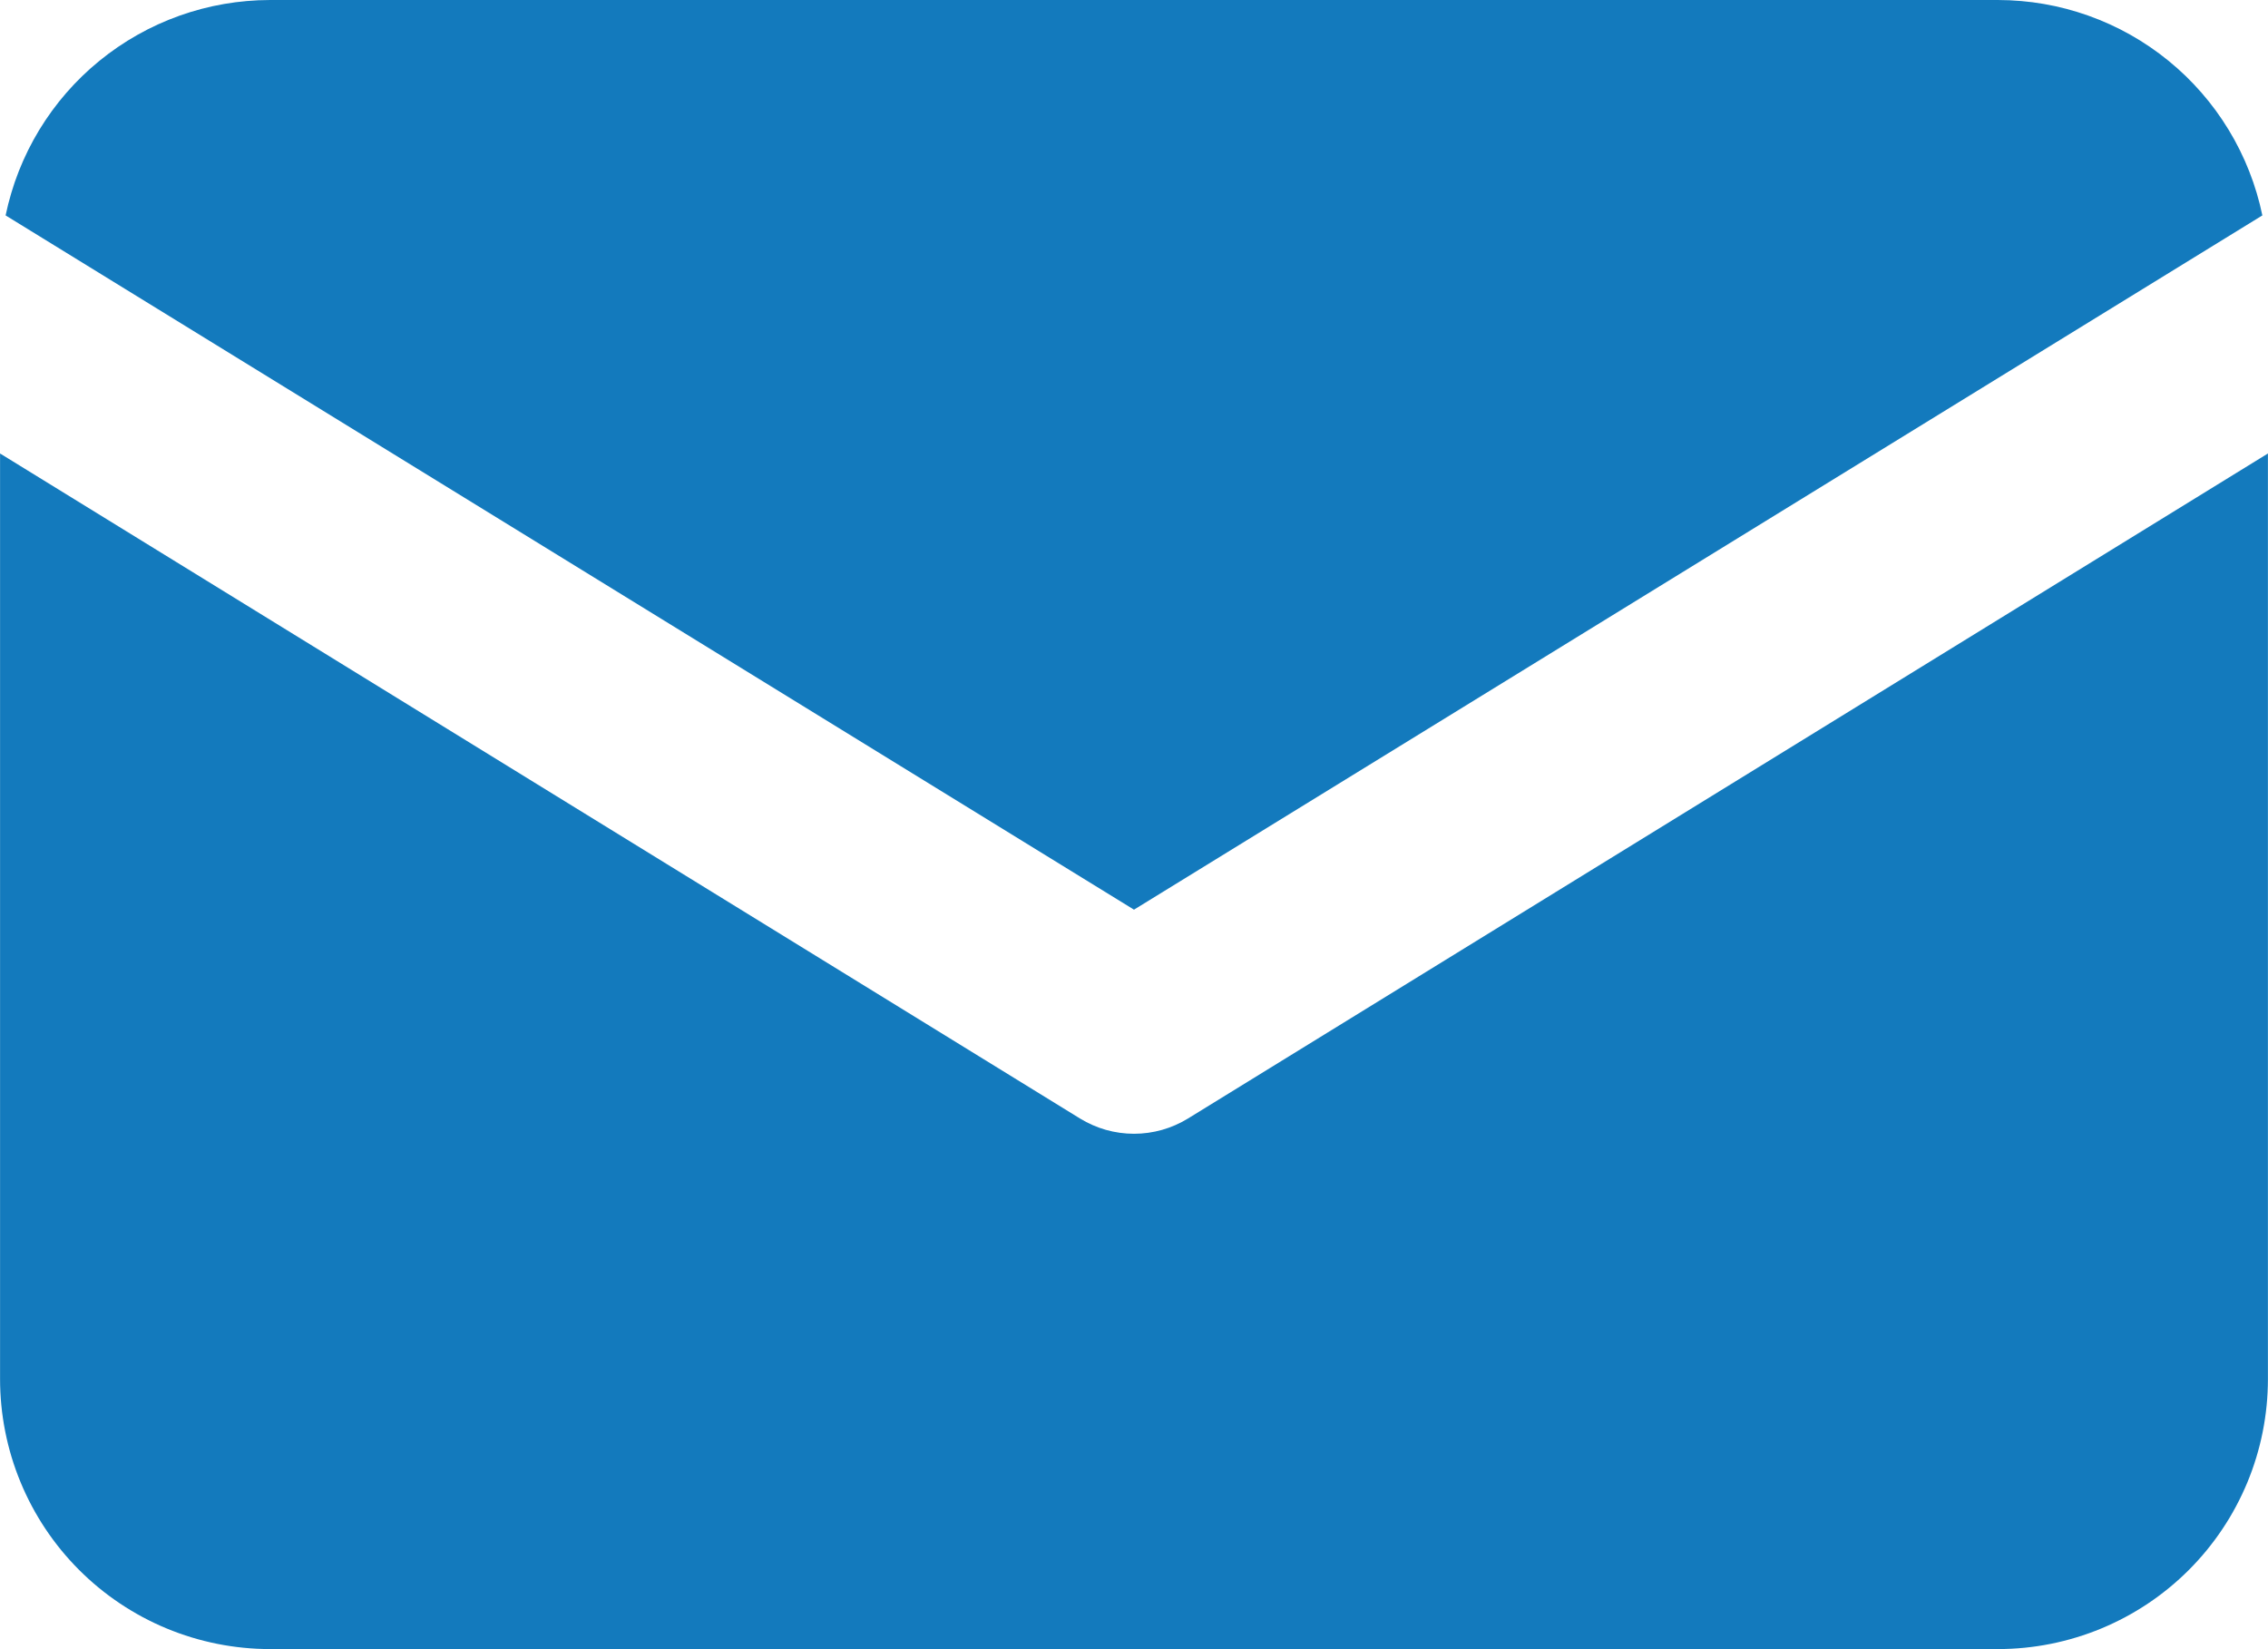 <?xml version="1.0" encoding="UTF-8"?> <svg xmlns="http://www.w3.org/2000/svg" xmlns:xlink="http://www.w3.org/1999/xlink" xmlns:xodm="http://www.corel.com/coreldraw/odm/2003" xml:space="preserve" width="10474px" height="7617px" version="1.1" style="shape-rendering:geometricPrecision; text-rendering:geometricPrecision; image-rendering:optimizeQuality; fill-rule:evenodd; clip-rule:evenodd" viewBox="0 0 4258.94 3097.4"> <defs> <style type="text/css"> .fil0 {fill:#137ABD;fill-rule:nonzero} </style> </defs> <g id="Слой_x0020_1">  <g id="_105553288658976"> <path class="fil0" d="M2129.46 1708.6l2119.01 -1304c-2.92,-14.12 -6.43,-28.13 -10.58,-41.96 -4.12,-13.87 -8.81,-27.52 -14.12,-40.95 -5.27,-13.47 -11.12,-26.62 -17.55,-39.58 -6.39,-12.93 -13.36,-25.61 -20.87,-37.96 -7.48,-12.35 -15.49,-24.34 -24.02,-36.04 -8.52,-11.66 -17.51,-22.93 -27.01,-33.83 -9.46,-10.87 -19.39,-21.34 -29.75,-31.42 -10.4,-10.04 -21.2,-19.61 -32.4,-28.75 -11.19,-9.13 -22.75,-17.76 -34.7,-25.89 -11.92,-8.16 -24.2,-15.78 -36.76,-22.86 -12.6,-7.11 -25.46,-13.65 -38.61,-19.64 -13.14,-5.96 -26.5,-11.41 -40.12,-16.25 -13.61,-4.84 -27.41,-9.1 -41.34,-12.79 -13.98,-3.68 -28.1,-6.75 -42.33,-9.21 -14.23,-2.45 -28.53,-4.33 -42.94,-5.56 -14.4,-1.26 -28.81,-1.87 -43.26,-1.91l-3245.31 0c-14.45,0.04 -28.85,0.65 -43.23,1.91 -14.41,1.23 -28.71,3.11 -42.93,5.56 -14.23,2.46 -28.35,5.53 -42.33,9.21 -13.97,3.69 -27.77,7.95 -41.38,12.79 -13.58,4.84 -26.94,10.29 -40.12,16.25 -13.15,5.99 -26,12.53 -38.57,19.64 -12.6,7.08 -24.84,14.7 -36.8,22.86 -11.91,8.13 -23.51,16.76 -34.7,25.89 -11.2,9.14 -21.99,18.71 -32.36,28.75 -10.4,10.08 -20.33,20.55 -29.79,31.42 -9.5,10.9 -18.49,22.17 -27.01,33.87 -8.52,11.67 -16.5,23.65 -24.02,36 -7.51,12.35 -14.44,25.03 -20.87,37.96 -6.39,12.96 -12.24,26.11 -17.55,39.58 -5.31,13.43 -10,27.08 -14.08,40.95 -4.16,13.83 -7.66,27.84 -10.62,41.96l2119.02 1304 0 0zm0 0z"></path> <path class="fil0" d="M2230.93 2100.82c-7.62,4.66 -15.49,8.77 -23.65,12.35 -8.16,3.61 -16.54,6.61 -25.1,9.03 -8.56,2.45 -17.3,4.26 -26.11,5.48 -8.81,1.23 -17.69,1.85 -26.61,1.85 -8.92,0 -17.77,-0.62 -26.62,-1.85 -8.81,-1.22 -17.51,-3.03 -26.11,-5.48 -8.56,-2.42 -16.93,-5.42 -25.06,-9.03 -8.2,-3.58 -16.07,-7.69 -23.65,-12.35l-2028.02 -1249.04 0 1737.85c-0.03,8.3 0.18,16.61 0.58,24.88 0.4,8.31 1.01,16.58 1.81,24.84 0.79,8.27 1.8,16.51 3.03,24.71 1.19,8.23 2.6,16.39 4.23,24.55 1.62,8.16 3.39,16.25 5.41,24.3 2.03,8.06 4.23,16.04 6.61,24.02 2.42,7.94 5.02,15.82 7.8,23.65 2.82,7.8 5.78,15.57 8.96,23.22 3.14,7.69 6.5,15.28 10.07,22.79 3.51,7.51 7.26,14.91 11.16,22.24 3.9,7.33 7.98,14.56 12.24,21.67 4.26,7.15 8.67,14.16 13.29,21.05 4.63,6.94 9.39,13.73 14.3,20.37 4.95,6.68 10.08,13.22 15.31,19.68 5.28,6.39 10.69,12.71 16.26,18.85 5.56,6.18 11.3,12.17 17.15,18.06 5.88,5.88 11.88,11.59 18.02,17.19 6.14,5.6 12.42,11.01 18.85,16.28 6.39,5.28 12.93,10.37 19.61,15.35 6.68,4.91 13.47,9.72 20.33,14.34 6.93,4.62 13.94,9.06 21.05,13.32 7.12,4.3 14.34,8.38 21.63,12.32 7.33,3.9 14.74,7.65 22.25,11.23 7.51,3.54 15.09,6.93 22.75,10.07 7.69,3.18 15.42,6.18 23.22,9 7.83,2.81 15.71,5.41 23.65,7.83 7.95,2.42 15.96,4.66 23.98,6.65 8.05,2.02 16.18,3.86 24.3,5.49 8.13,1.62 16.33,3.06 24.52,4.26 8.2,1.22 16.47,2.27 24.7,3.07 8.27,0.83 16.58,1.44 24.85,1.87 8.3,0.4 16.61,0.62 24.88,0.62l3245.31 0c8.27,0 16.58,-0.22 24.88,-0.62 8.27,-0.43 16.54,-1.04 24.78,-1.84 8.27,-0.83 16.46,-1.84 24.7,-3.07 8.19,-1.23 16.36,-2.63 24.48,-4.26 8.16,-1.62 16.22,-3.47 24.27,-5.49 8.05,-1.98 16.03,-4.22 23.98,-6.64 7.9,-2.42 15.81,-5.02 23.61,-7.8 7.8,-2.78 15.53,-5.78 23.19,-8.96 7.65,-3.18 15.24,-6.53 22.75,-10.11 7.47,-3.5 14.88,-7.26 22.21,-11.16 7.29,-3.93 14.51,-7.98 21.63,-12.28 7.11,-4.26 14.12,-8.7 21.02,-13.28 6.86,-4.63 13.65,-9.39 20.33,-14.34 6.64,-4.95 13.18,-10.04 19.6,-15.31 6.4,-5.24 12.68,-10.66 18.82,-16.25 6.14,-5.56 12.17,-11.27 18.02,-17.12 5.85,-5.89 11.55,-11.88 17.12,-18.02 5.59,-6.14 11.01,-12.42 16.28,-18.85 5.24,-6.43 10.33,-12.96 15.28,-19.61 4.95,-6.64 9.75,-13.43 14.33,-20.33 4.59,-6.9 9.07,-13.9 13.33,-20.98 4.26,-7.12 8.34,-14.34 12.24,-21.67 3.9,-7.29 7.66,-14.7 11.2,-22.21 3.54,-7.47 6.89,-15.06 10.11,-22.71 3.14,-7.66 6.14,-15.39 8.95,-23.19 2.78,-7.83 5.38,-15.7 7.8,-23.61 2.39,-7.95 4.63,-15.96 6.65,-23.98 2.02,-8.05 3.83,-16.14 5.45,-24.27 1.63,-8.12 3.03,-16.29 4.26,-24.52 1.23,-8.2 2.24,-16.43 3.07,-24.66 0.83,-8.27 1.45,-16.54 1.84,-24.81 0.4,-8.27 0.65,-16.54 0.65,-24.85l0 -1738.83 -2028.01 1249.05 0 0zm0 0z"></path> </g> </g> </svg> 